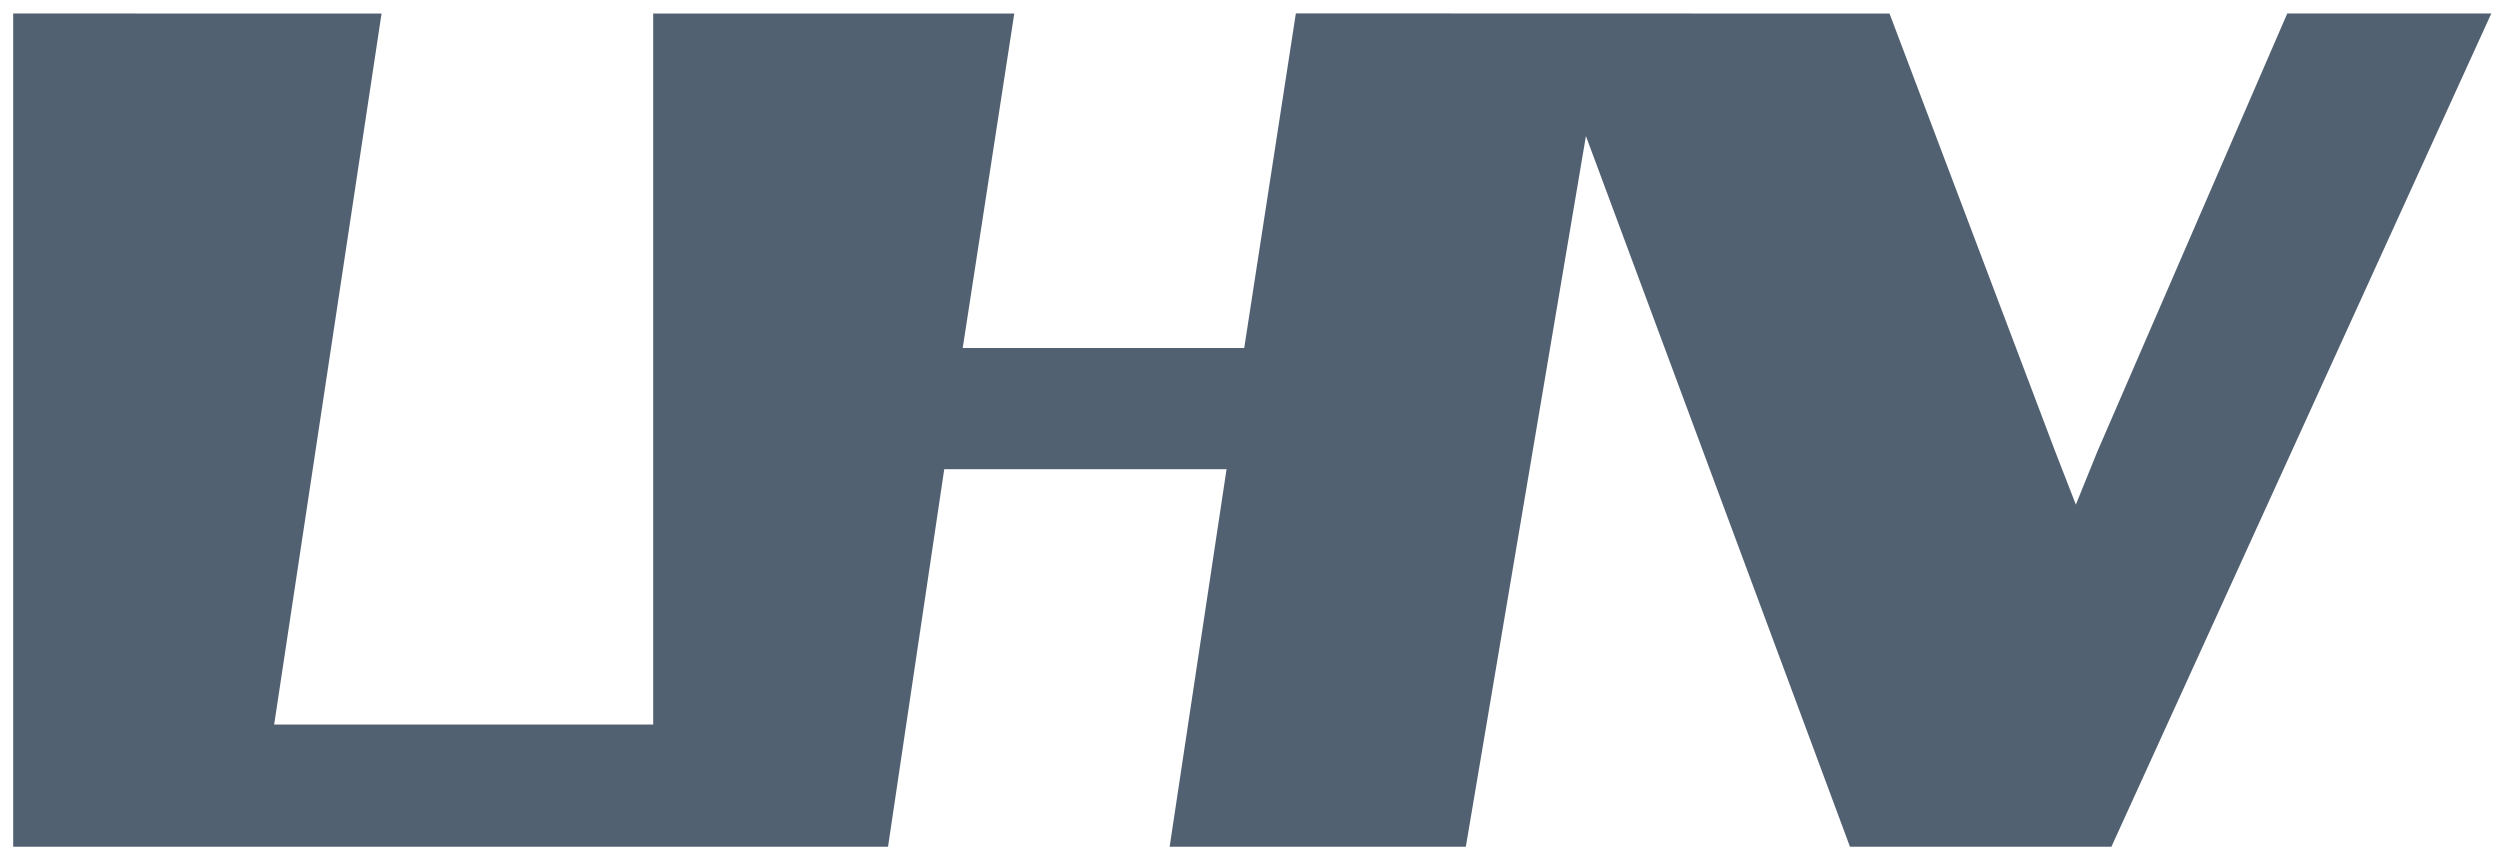 <svg width="90" height="31" viewBox="0 0 90 31" fill="none" xmlns="http://www.w3.org/2000/svg">
<path fill-rule="evenodd" clip-rule="evenodd" d="M46.651 0.482L44.792 12.527H34.658L36.514 0.488H23.515V26.082H9.87L13.736 0.488L0.475 0.485V30.482H31.969L33.993 16.891H44.156L42.107 30.482H52.77L57.093 4.898L66.599 30.482H76.011L89.687 0.485L82.342 0.484L75.508 16.248L74.731 18.165L73.983 16.242L68.023 0.488L46.651 0.482Z" fill="#526171"/>
</svg>
